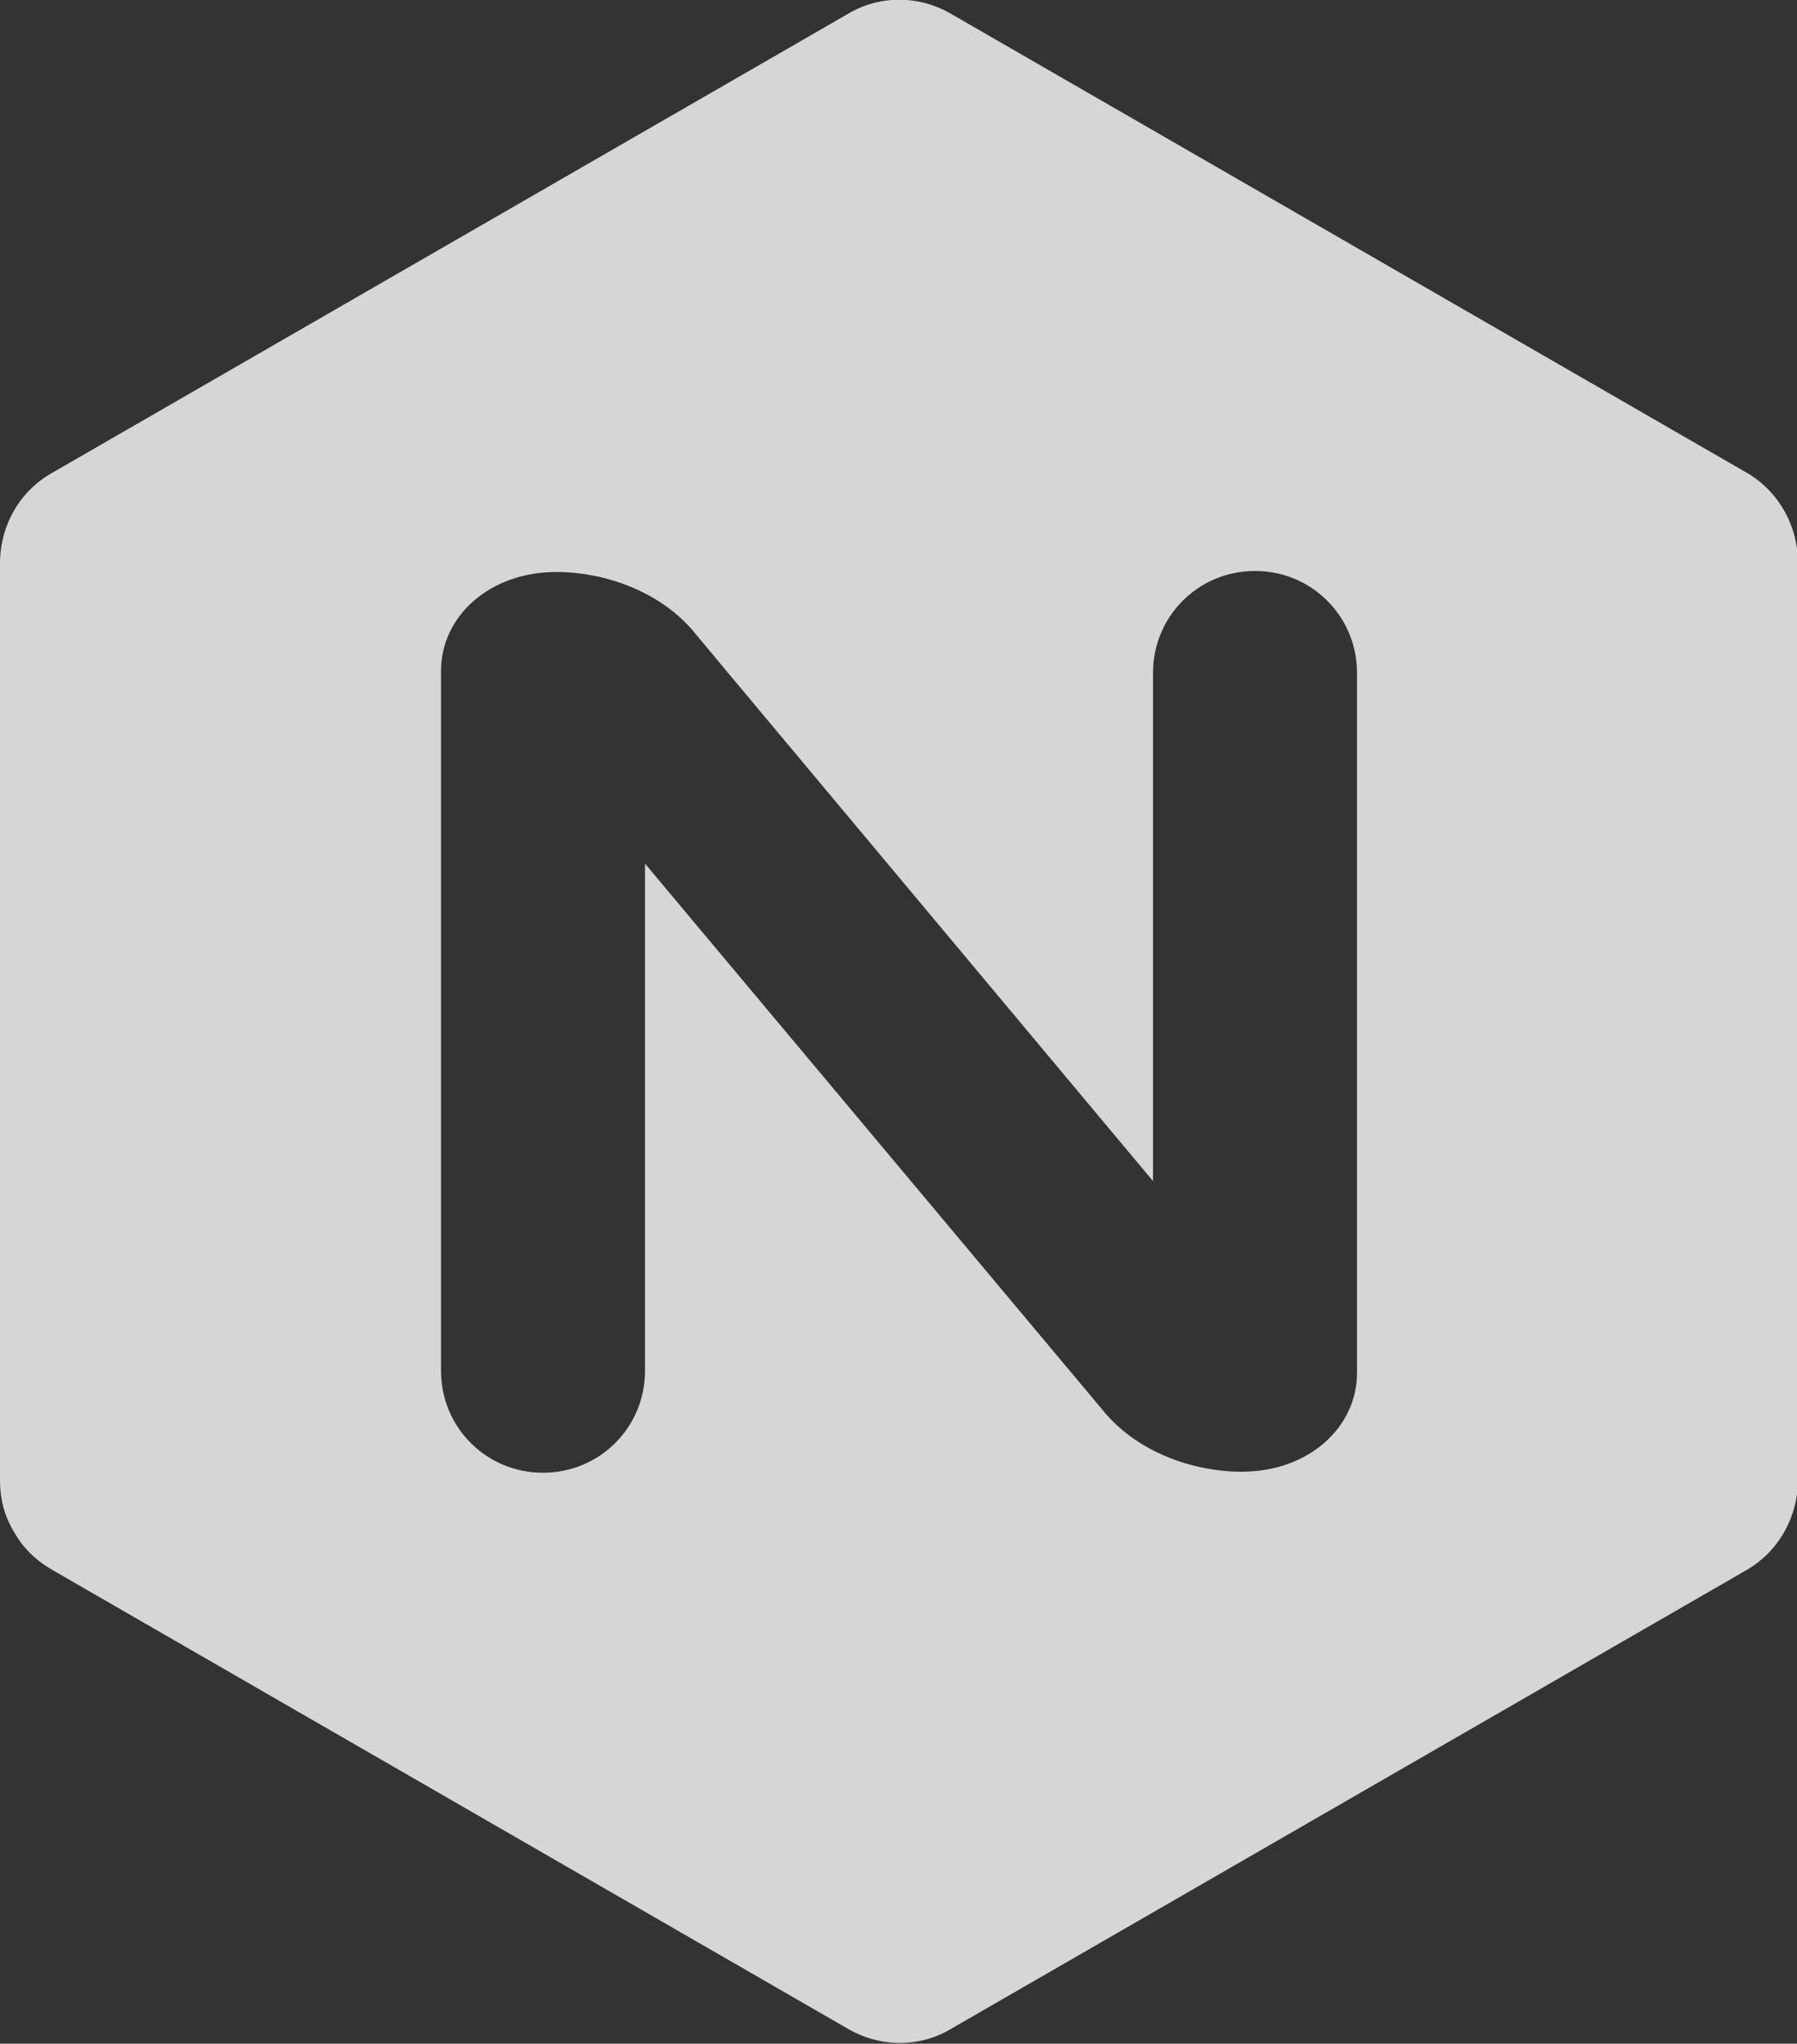 <?xml version="1.0"?>

<!-- Generator: Adobe Illustrator 22.0.1, SVG Export Plug-In . SVG Version: 6.00 Build 0) -->
<svg version="1.1" id="Layer_1" xmlns="http://www.w3.org/2000/svg" xmlns:xlink="http://www.w3.org/1999/xlink" x="0px" y="0px" viewBox="0 0 174.4 198.3" style="enable-background:new 0 0 174.4 198.3;" xml:space="preserve" width="174.4" height="198.3">
<rect x="0" y="0" width="174.4" height="198.3" fill="#333333" stroke="none"/>
<style type="text/css"> .st0{fill:none;} .st1{opacity:0.8;fill:#FFFFFF;}
</style>
<title>NGINX Logo White Endorsement RGB</title>
<g> <path class="st0" d="M121.8,55.4c-5.5,0-9.9,4.4-9.9,9.9v49.3L70.5,65.1l-3-3.6c-3.3-4.1-8.8-6-13.5-6c-6.5,0-11.2,4.3-11.2,9.6 V133c0,5.5,4.4,9.9,9.9,9.9s9.9-4.4,9.9-9.9V83.8l44.4,53c3.3,4.1,8.8,6,13.5,6c6.5,0,11.2-4.3,11.2-9.6V65.3 C131.7,59.8,127.3,55.4,121.8,55.4z"></path> <path class="st1" d="M169.4,45.8l-77-44.4c-3.2-1.9-7.1-1.9-10.2,0l-77,44.4C1.9,47.6,0,51,0,54.7v88.9c0,1.8,0.4,3.5,1.4,5.1 c0.9,1.6,2.2,2.8,3.8,3.7l77,44.4c3.2,1.9,7.1,1.9,10.2,0l77-44.4c3.2-1.8,5.1-5.2,5.1-8.9V54.7C174.5,51,172.6,47.6,169.4,45.8z M131.7,133.2c0,5.3-4.7,9.6-11.2,9.6c-4.7,0-10.2-1.9-13.5-6l-44.4-53V133c0,5.5-4.4,9.9-9.9,9.9s-9.9-4.4-9.9-9.9V65.1 c0-5.3,4.7-9.6,11.2-9.6c4.7,0,10.2,1.9,13.5,6l3,3.6l41.4,49.5V65.3c0-5.5,4.4-9.9,9.9-9.9s9.9,4.4,9.9,9.9V133.2z"></path>
</g>
</svg>
